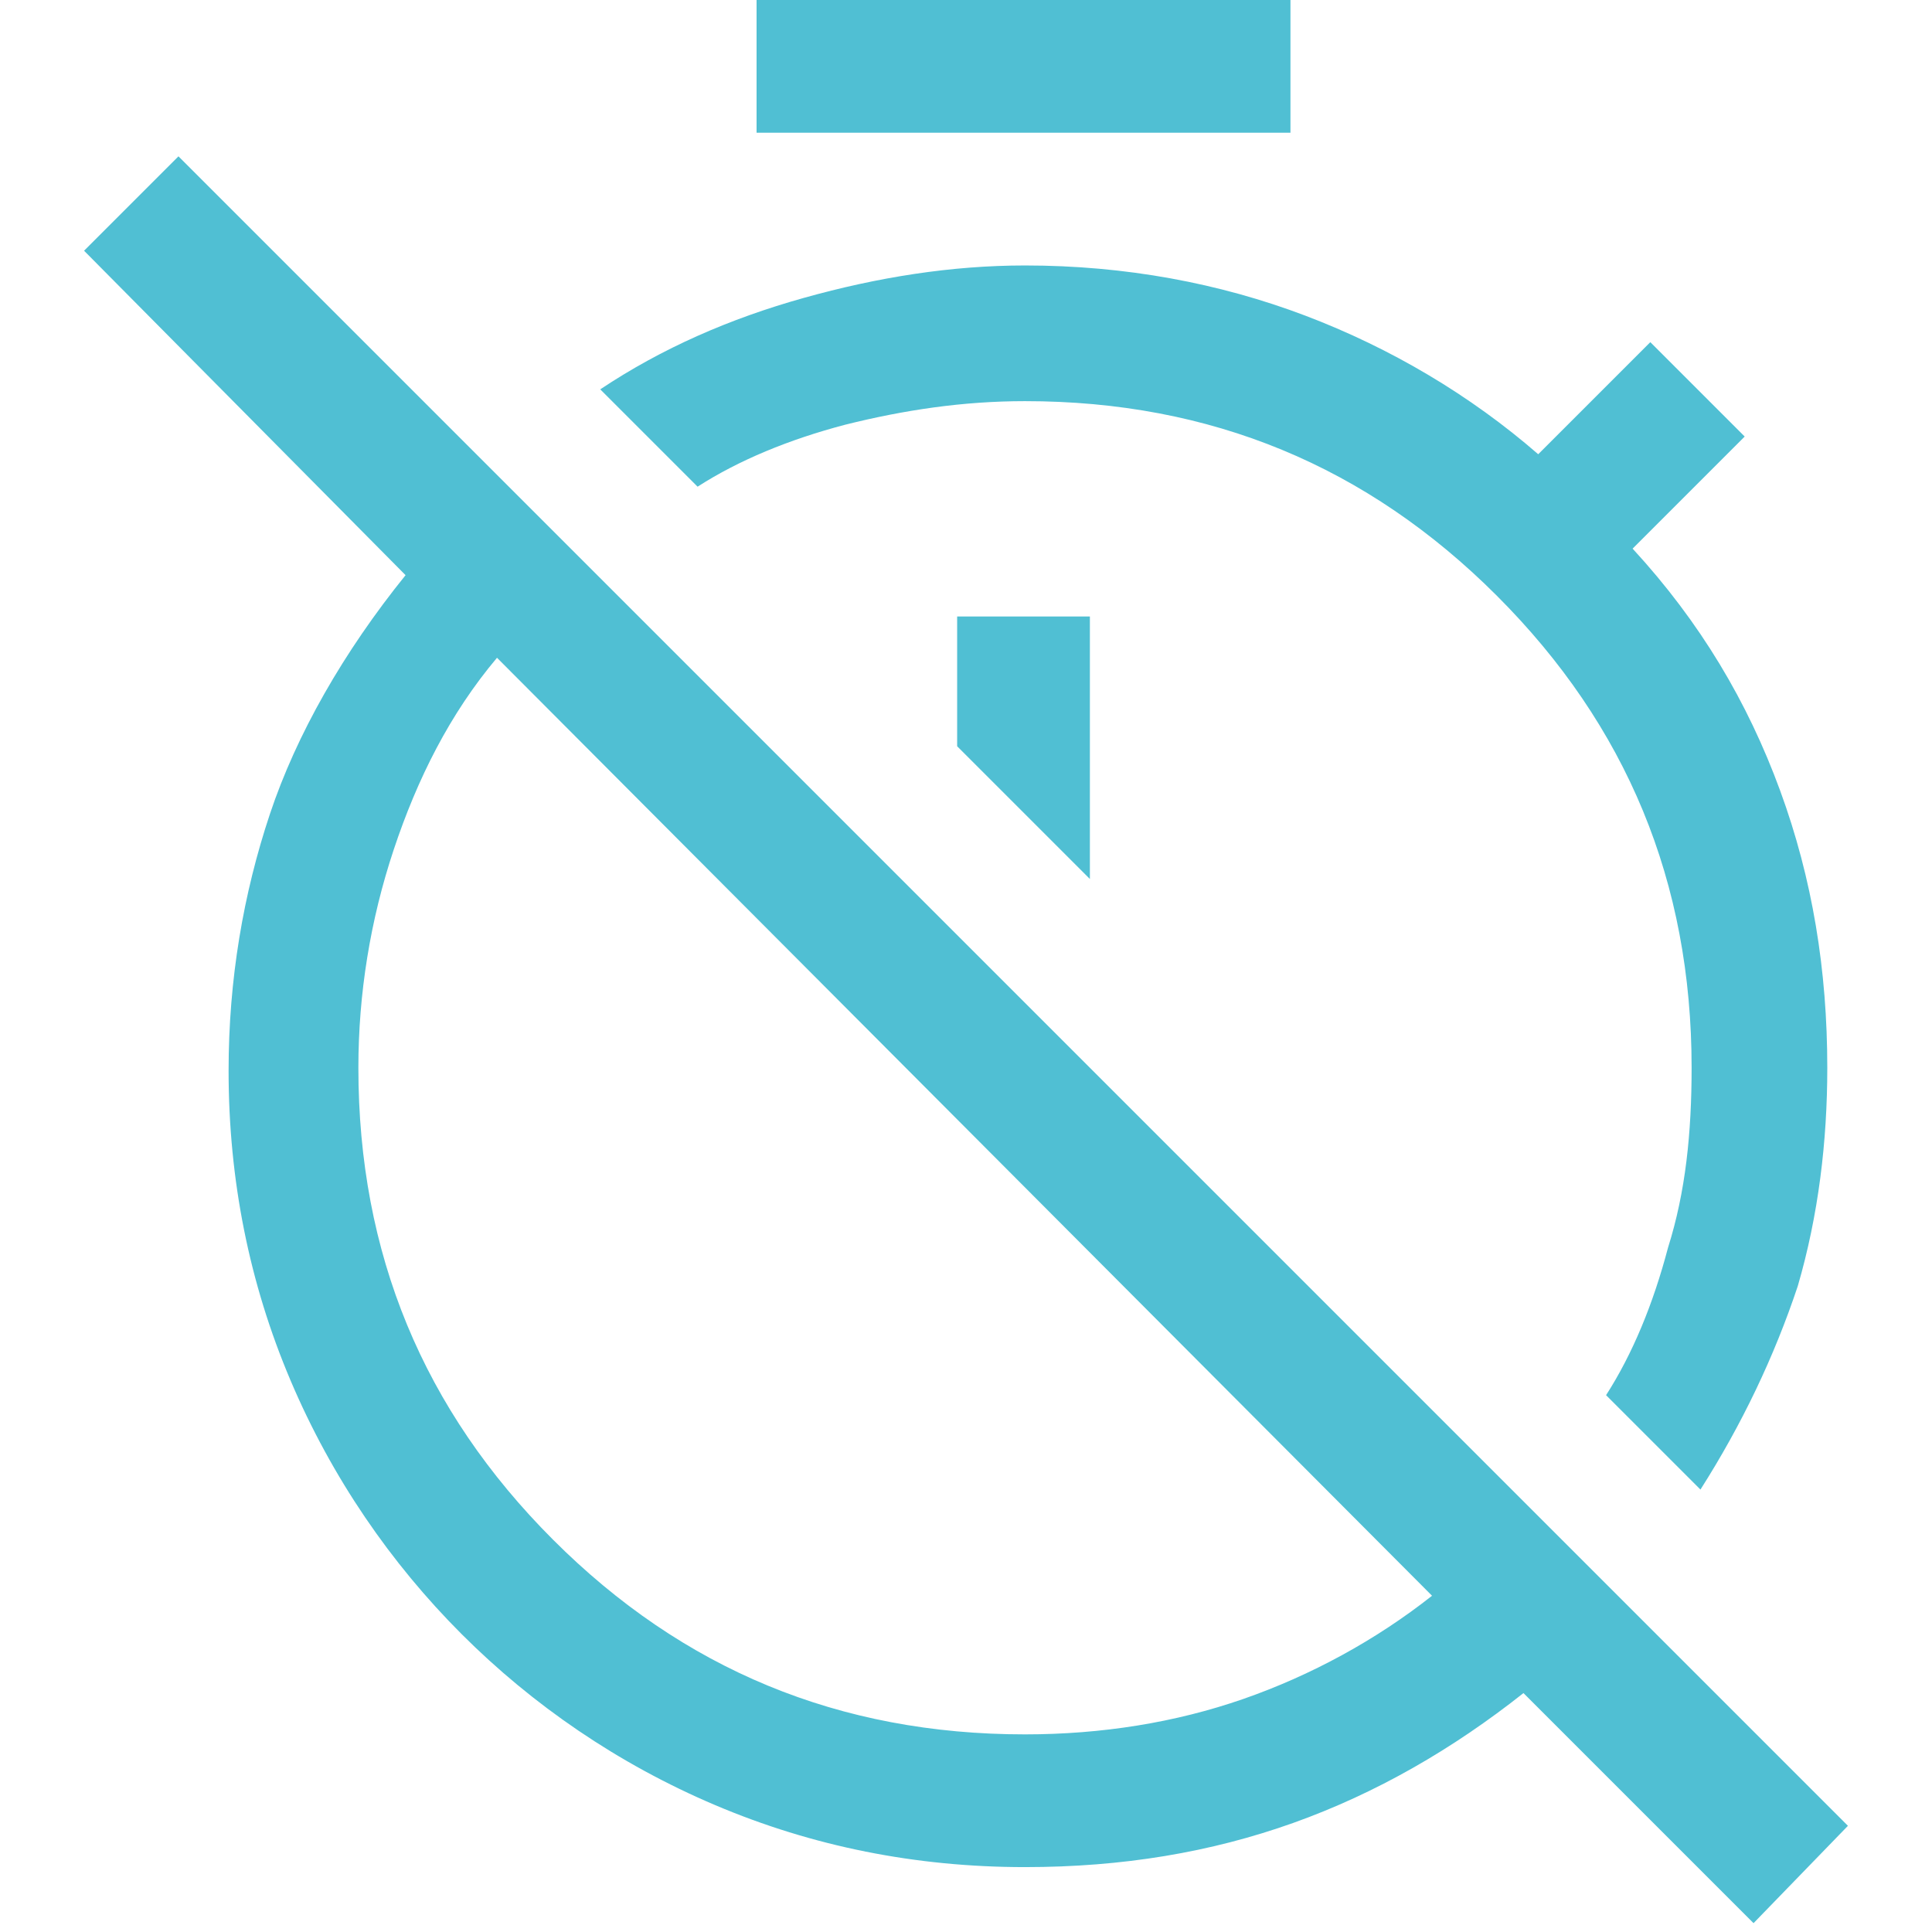 <?xml version="1.0" encoding="utf-8"?>
<!-- Generator: Adobe Illustrator 27.5.0, SVG Export Plug-In . SVG Version: 6.00 Build 0)  -->
<svg version="1.1" id="Layer_1" xmlns="http://www.w3.org/2000/svg" xmlns:xlink="http://www.w3.org/1999/xlink" x="0px" y="0px"
	 viewBox="0 0 65 65.5" style="enable-background:new 0 0 65 65.5;" xml:space="preserve" width="65" height="65">
<style type="text/css">
	.st0{fill:#50BFD3;}
	.st1{fill:#00536F;}
</style>
<path class="st0" d="M57.4,50.5l-3.2-3.2c0.9-1.4,1.6-3.1,2.1-5c0.6-1.9,0.8-3.9,0.8-6.1c0-6.3-2.2-11.6-6.6-16s-9.7-6.6-16-6.6
	c-2.1,0-4.1,0.3-6.1,0.8c-1.9,0.5-3.6,1.2-5,2.1l-3.3-3.3c2.1-1.4,4.4-2.4,6.9-3.1c2.5-0.7,5-1.1,7.5-1.1c3.4,0,6.6,0.6,9.5,1.7
	c2.9,1.1,5.6,2.7,7.9,4.7l3.8-3.8l3.2,3.2l-3.8,3.8c2.3,2.5,3.9,5.2,5,8.2s1.6,6.1,1.6,9.4c0,2.5-0.3,5-1,7.4
	C59.9,46,58.8,48.3,57.4,50.5z M36.7,29.8v-8.9h-4.5v4.4L36.7,29.8z M59.2,65.2l-7.8-7.8c-2.4,1.9-5,3.4-7.8,4.4
	c-2.8,1-5.8,1.5-9.1,1.5c-3.7,0-7.2-0.7-10.5-2.1s-6.2-3.4-8.6-5.8s-4.4-5.3-5.8-8.6s-2.1-6.8-2.1-10.5c0-3.1,0.5-6,1.4-8.7
	s2.5-5.5,4.6-8.1L2.6,8.5l3.2-3.2l56.6,56.6L59.2,65.2z M34.5,58.8c2.6,0,5.1-0.4,7.4-1.2c2.3-0.8,4.5-2,6.4-3.5L16.6,22.3
	c-1.6,1.9-2.7,4.1-3.5,6.5c-0.8,2.4-1.2,4.9-1.2,7.4c0,6.3,2.2,11.6,6.6,16S28.2,58.8,34.5,58.8z M25.4,4.5V0h18.1v4.5H25.4z"/>
</svg>
